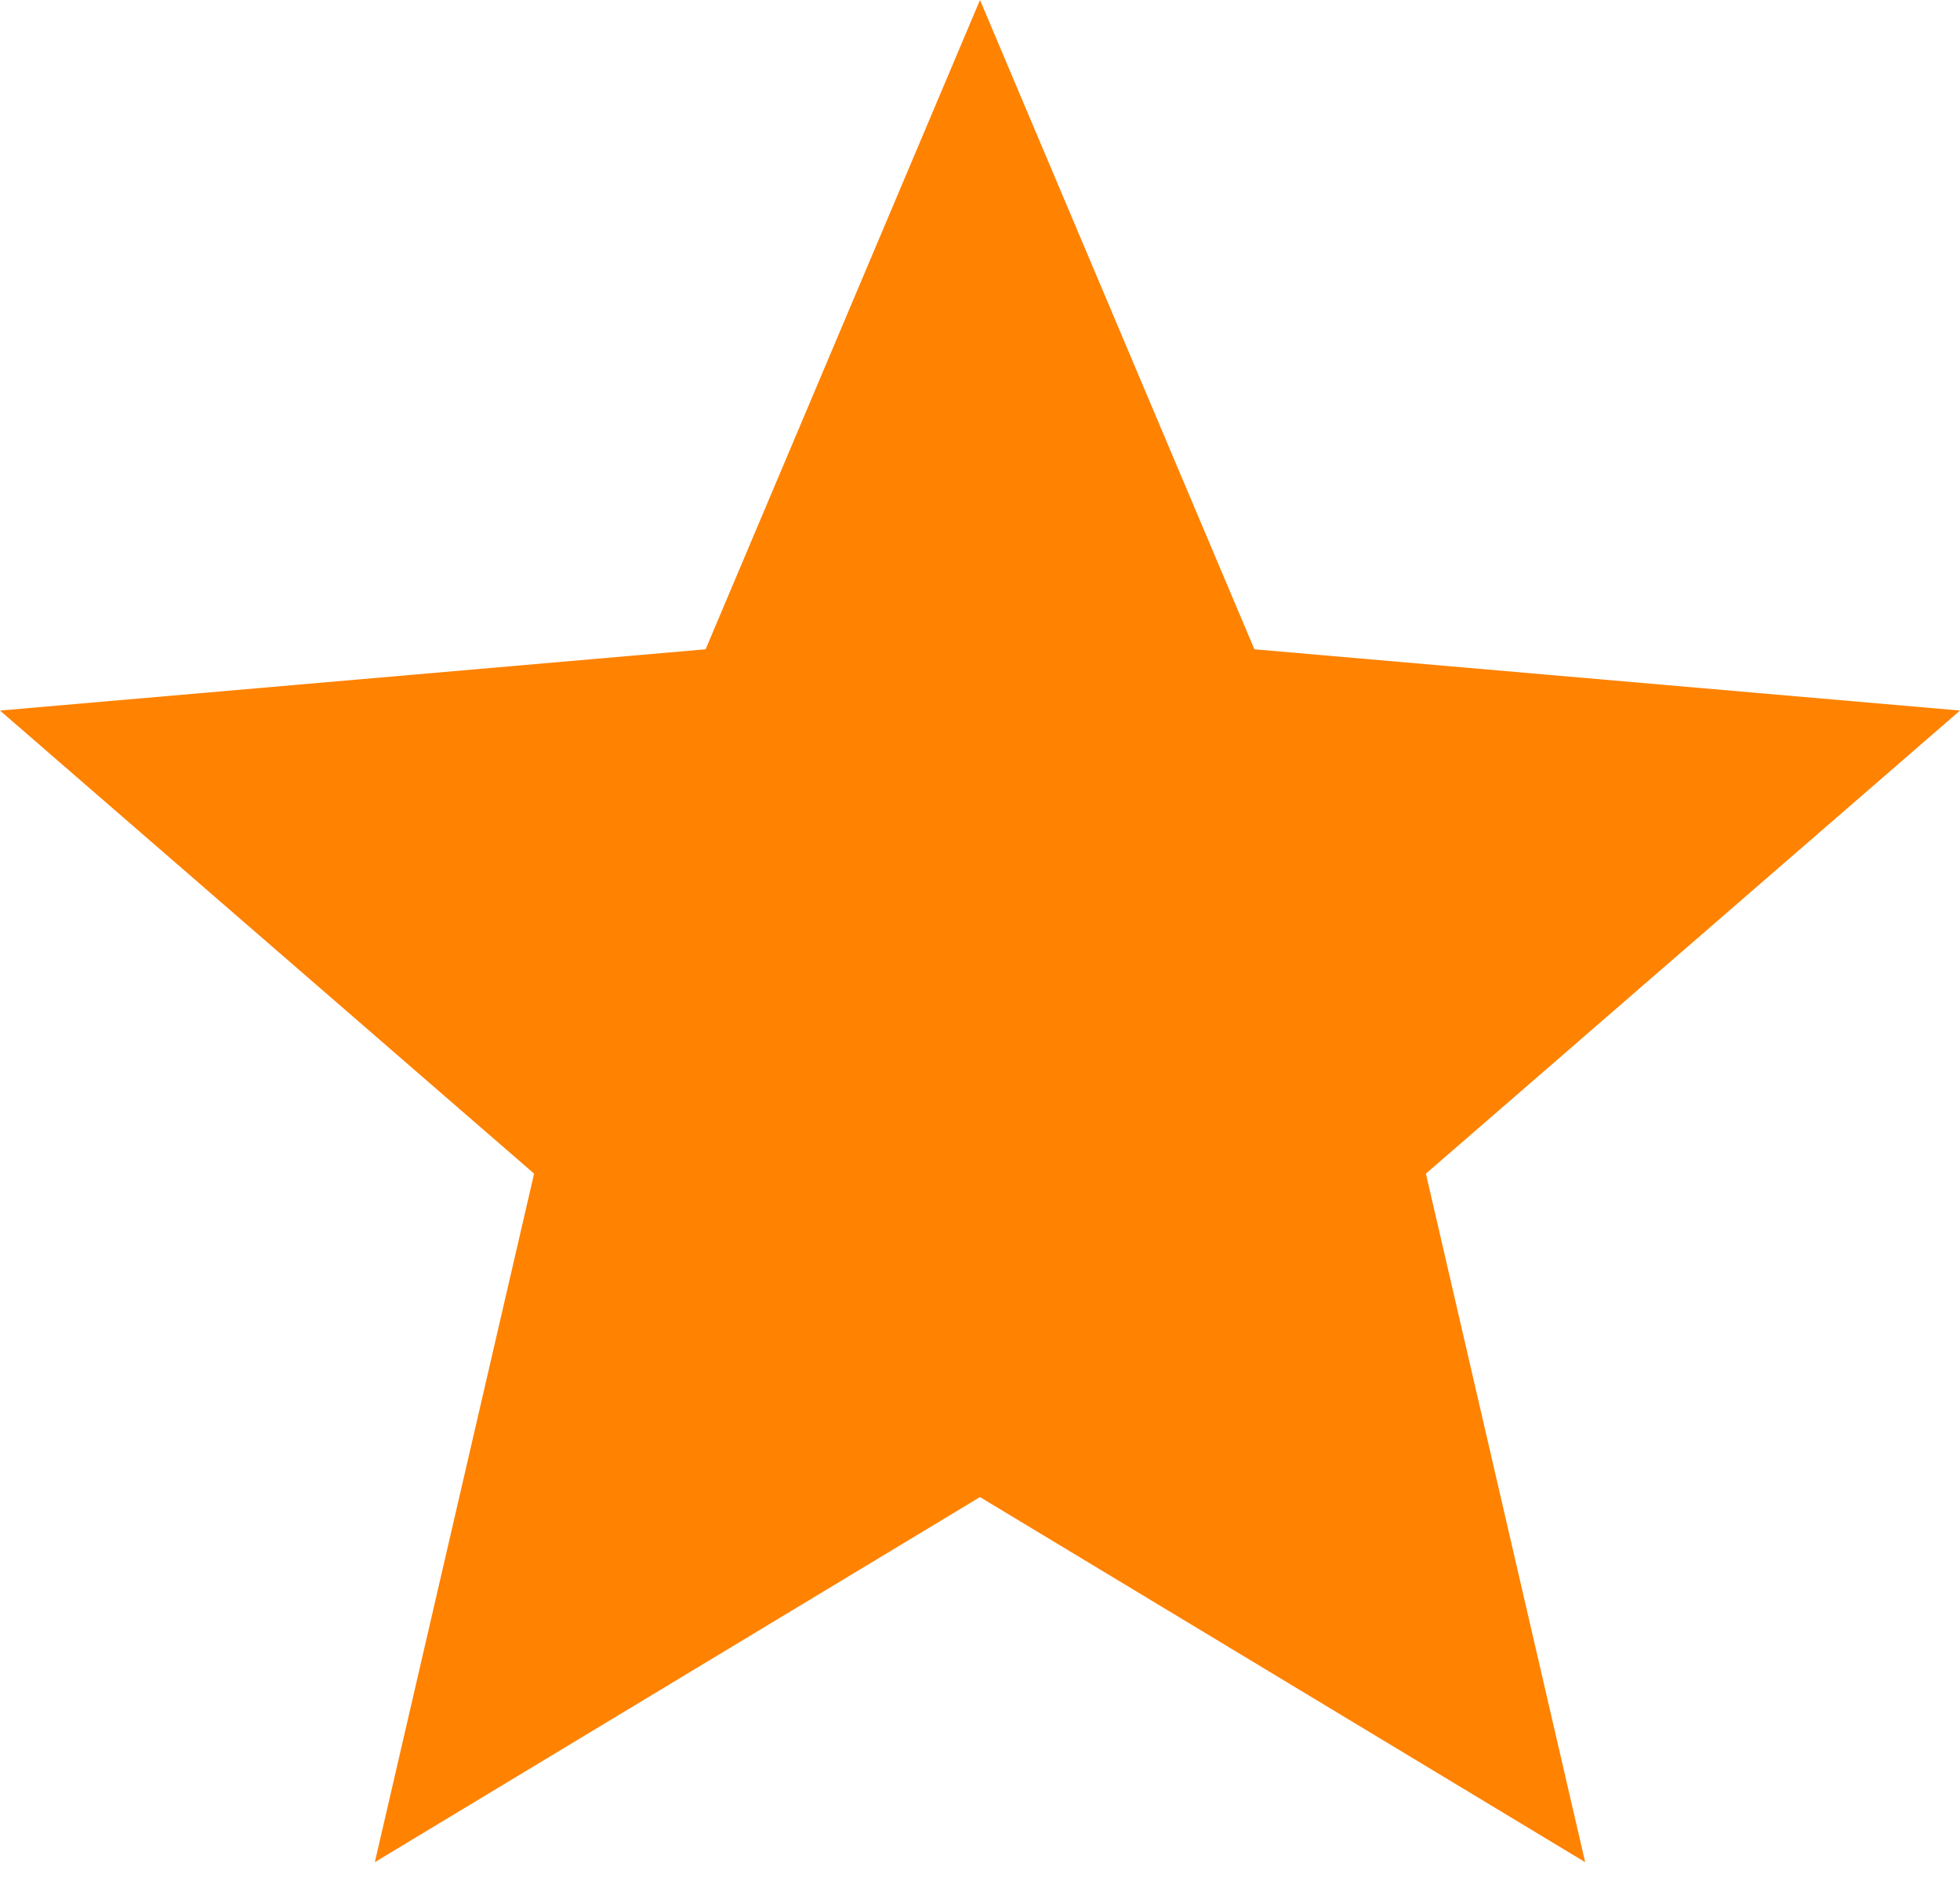 <svg width="32" height="31" viewBox="0 0 32 31" fill="none" xmlns="http://www.w3.org/2000/svg">
<path id="Vector" d="M6.12 30.4L8.72 19.16L0 11.6L11.52 10.6L16 0L20.48 10.6L32 11.6L23.28 19.16L25.88 30.4L16 24.44L6.12 30.4Z" fill="#FF8200"/>
</svg>
